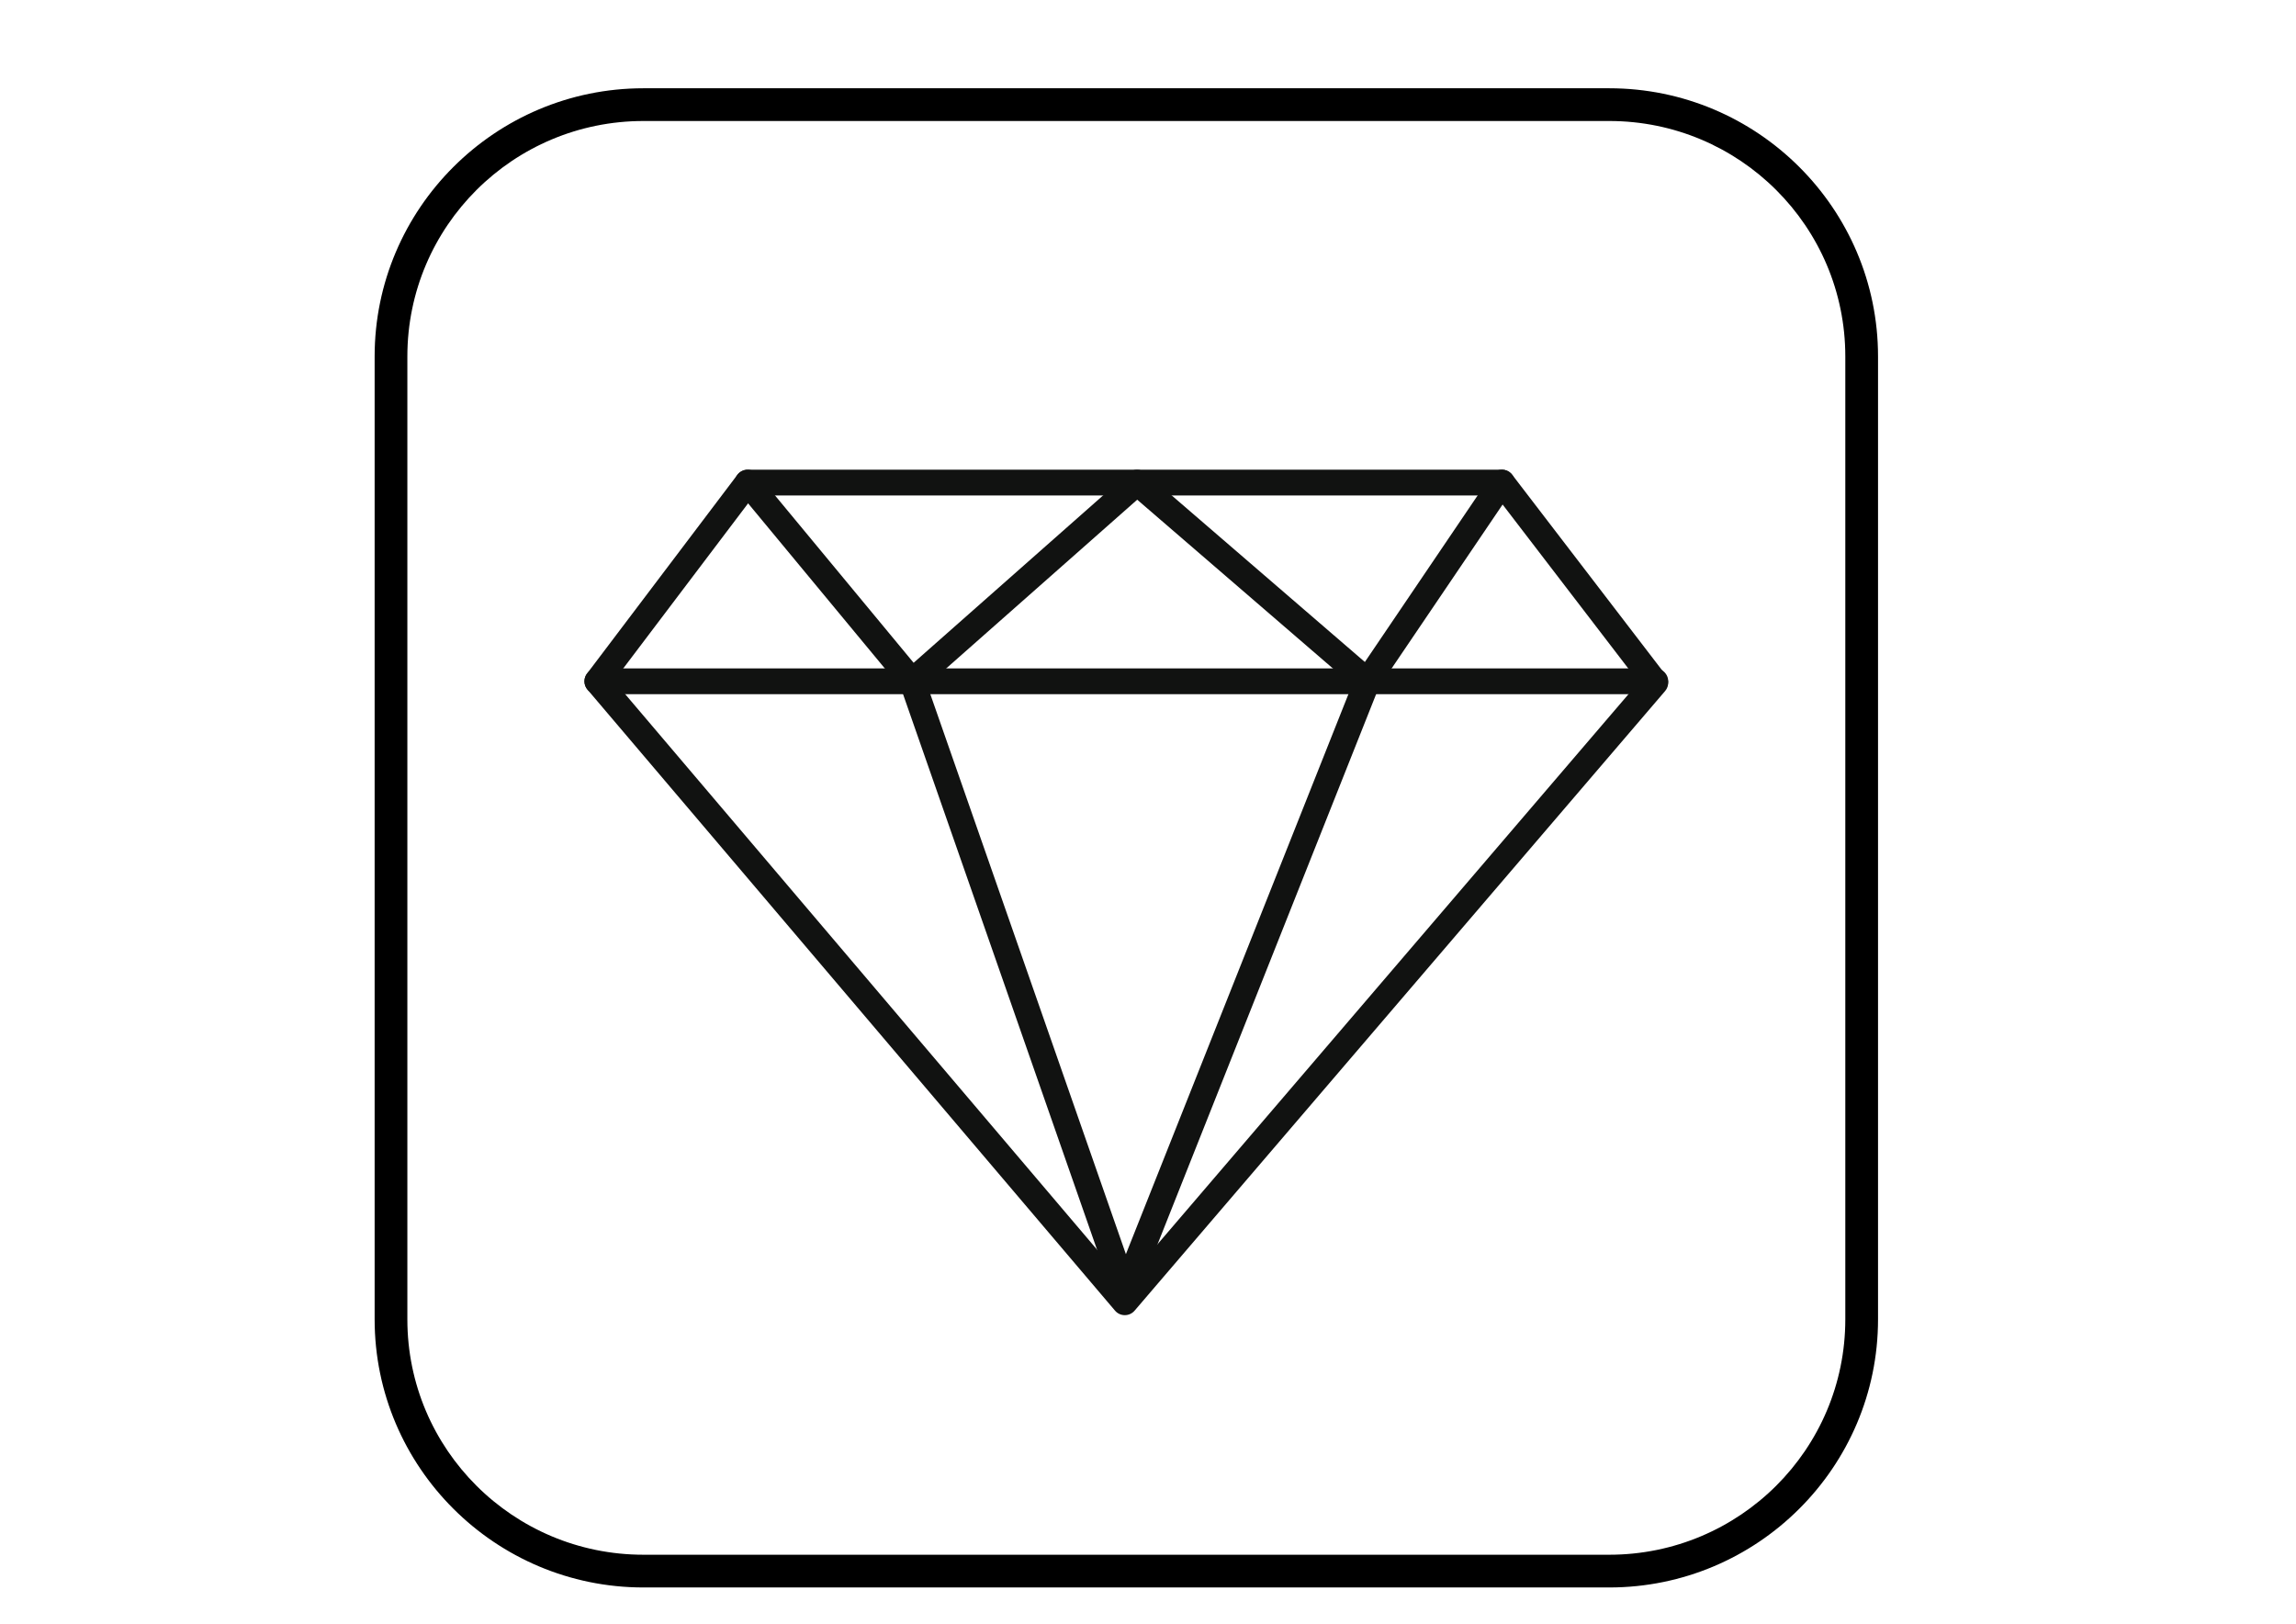<?xml version="1.0" encoding="UTF-8"?> <!-- Generator: Adobe Illustrator 25.3.1, SVG Export Plug-In . SVG Version: 6.00 Build 0) --> <svg xmlns="http://www.w3.org/2000/svg" xmlns:xlink="http://www.w3.org/1999/xlink" version="1.1" id="Ebene_1" x="0px" y="0px" viewBox="0 0 841.89 595.28" style="enable-background:new 0 0 841.89 595.28;" xml:space="preserve"> <style type="text/css"> .Grün_x0020_bogenförmig{fill:url(#SVGID_1_);stroke:#FFFFFF;stroke-width:0.25;stroke-miterlimit:1;} .st0{fill:#111211;} </style> <linearGradient id="SVGID_1_" gradientUnits="userSpaceOnUse" x1="0" y1="595.28" x2="0.707" y2="594.573"> <stop offset="0" style="stop-color:#259E2E"></stop> <stop offset="0.983" style="stop-color:#1C381D"></stop> </linearGradient> <g> <path d="M590.05,44.36c47.81,0,86.58,38.65,86.58,86.31v353.02c0,47.67-38.77,86.3-86.58,86.3h-354.1 c-47.81,0-86.58-38.63-86.58-86.3V130.67c0-47.66,38.77-86.31,86.58-86.31H590.05 M590.05,32.36h-354.1 c-54.36,0-98.58,44.1-98.58,98.31v353.02c0,54.2,44.22,98.3,98.58,98.3h354.1c54.36,0,98.58-44.1,98.58-98.3V130.67 C688.63,76.46,644.41,32.36,590.05,32.36L590.05,32.36z"></path> </g> <g> <g> <g> <path d="M412.44,479.66C412.44,479.66,412.44,479.66,412.44,479.66c-0.66,0-1.28-0.29-1.7-0.79L217.33,251.22 c-0.68-0.8-0.71-1.95-0.08-2.79l55.11-72.85c0.42-0.56,1.08-0.88,1.78-0.88h276.6c0.69,0,1.35,0.32,1.77,0.87l56.23,73.34 c0.64,0.83,0.61,2-0.08,2.8L414.13,478.88C413.71,479.37,413.09,479.66,412.44,479.66z M221.89,249.7L412.45,474l191.66-223.82 l-54.46-71.03h-274.4L221.89,249.7z"></path> <path class="st0" d="M412.44,482.16L412.44,482.16c-1.4,0-2.71-0.61-3.6-1.67L215.43,252.84c-1.44-1.7-1.51-4.13-0.17-5.91 l55.11-72.85c0.89-1.17,2.3-1.88,3.77-1.88h276.6c1.46,0,2.86,0.69,3.75,1.85l56.23,73.34c1.35,1.76,1.28,4.26-0.16,5.95 L416.03,480.51C415.13,481.56,413.82,482.16,412.44,482.16z M225.09,249.6l187.37,220.54l188.44-220.05l-52.48-68.45H276.5 L225.09,249.6z"></path> </g> </g> <g> <g> <g> <path d="M606.98,252H219.03c-1.23,0-2.23-1-2.23-2.23c0-1.23,1-2.23,2.23-2.23h387.94c1.23,0,2.23,1,2.23,2.23 C609.2,251,608.21,252,606.98,252z"></path> <path class="st0" d="M606.98,254.5H219.03c-2.61,0-4.73-2.12-4.73-4.73s2.12-4.73,4.73-4.73h387.94c2.61,0,4.73,2.12,4.73,4.73 S609.58,254.5,606.98,254.5z"></path> </g> </g> </g> <g> <g> <g> <path d="M412.56,475.56c-0.02,0-0.03,0-0.05,0c-0.93-0.02-1.75-0.61-2.06-1.49l-77.95-223.19l-60.09-72.53 c-0.78-0.95-0.65-2.35,0.29-3.14c0.95-0.78,2.35-0.65,3.14,0.29l60.34,72.84c0.17,0.2,0.3,0.44,0.39,0.69l76.12,217.93 l86.65-218.02c0.06-0.15,0.14-0.29,0.23-0.43l49.33-72.84c0.69-1.02,2.07-1.28,3.09-0.59c1.02,0.69,1.28,2.07,0.6,3.09 l-49.2,72.64l-88.76,223.34C414.3,475.01,413.47,475.56,412.56,475.56z"></path> <path class="st0" d="M412.56,478.06l-0.12,0c-1.95-0.05-3.7-1.32-4.34-3.17l-77.8-222.76l-59.8-72.19 c-0.81-0.97-1.18-2.2-1.07-3.46c0.12-1.26,0.72-2.39,1.69-3.2c2.01-1.66,4.99-1.38,6.65,0.62l60.34,72.84 c0.36,0.43,0.64,0.93,0.82,1.46l73.91,211.6l84.17-211.8c0.13-0.32,0.29-0.63,0.48-0.91l49.33-72.84 c0.71-1.05,1.78-1.75,3.02-1.99c1.24-0.24,2.5,0.02,3.54,0.73c1.04,0.71,1.75,1.78,1.99,3.02c0.24,1.24-0.02,2.5-0.73,3.54 l-49.04,72.41l-88.66,223.09C416.24,476.89,414.51,478.06,412.56,478.06z M412.56,474.82l0,0.74v-0.76L412.56,474.82z"></path> </g> </g> </g> <g> <g> <g> <path d="M501.42,252c-0.51,0-1.03-0.18-1.45-0.54l-83.01-71.57l-81.01,71.55c-0.92,0.81-2.33,0.73-3.14-0.19 c-0.81-0.92-0.73-2.33,0.19-3.14l82.47-72.84c0.83-0.74,2.08-0.74,2.93-0.02l84.48,72.84c0.93,0.8,1.04,2.21,0.23,3.14 C502.67,251.74,502.05,252,501.42,252z"></path> <path class="st0" d="M334.48,254.5c-0.1,0-0.2,0-0.3-0.01c-1.26-0.08-2.41-0.64-3.25-1.59s-1.25-2.16-1.18-3.42 s0.64-2.41,1.59-3.25l82.47-72.84c1.76-1.56,4.43-1.57,6.22-0.04l84.48,72.84c0.96,0.82,1.53,1.97,1.63,3.23 c0.09,1.26-0.31,2.48-1.13,3.44c-0.9,1.04-2.2,1.64-3.58,1.64c-1.13,0-2.23-0.41-3.08-1.15l-81.36-70.15l-79.38,70.11 C336.73,254.08,335.63,254.5,334.48,254.5z"></path> </g> </g> </g> </g> </svg> 